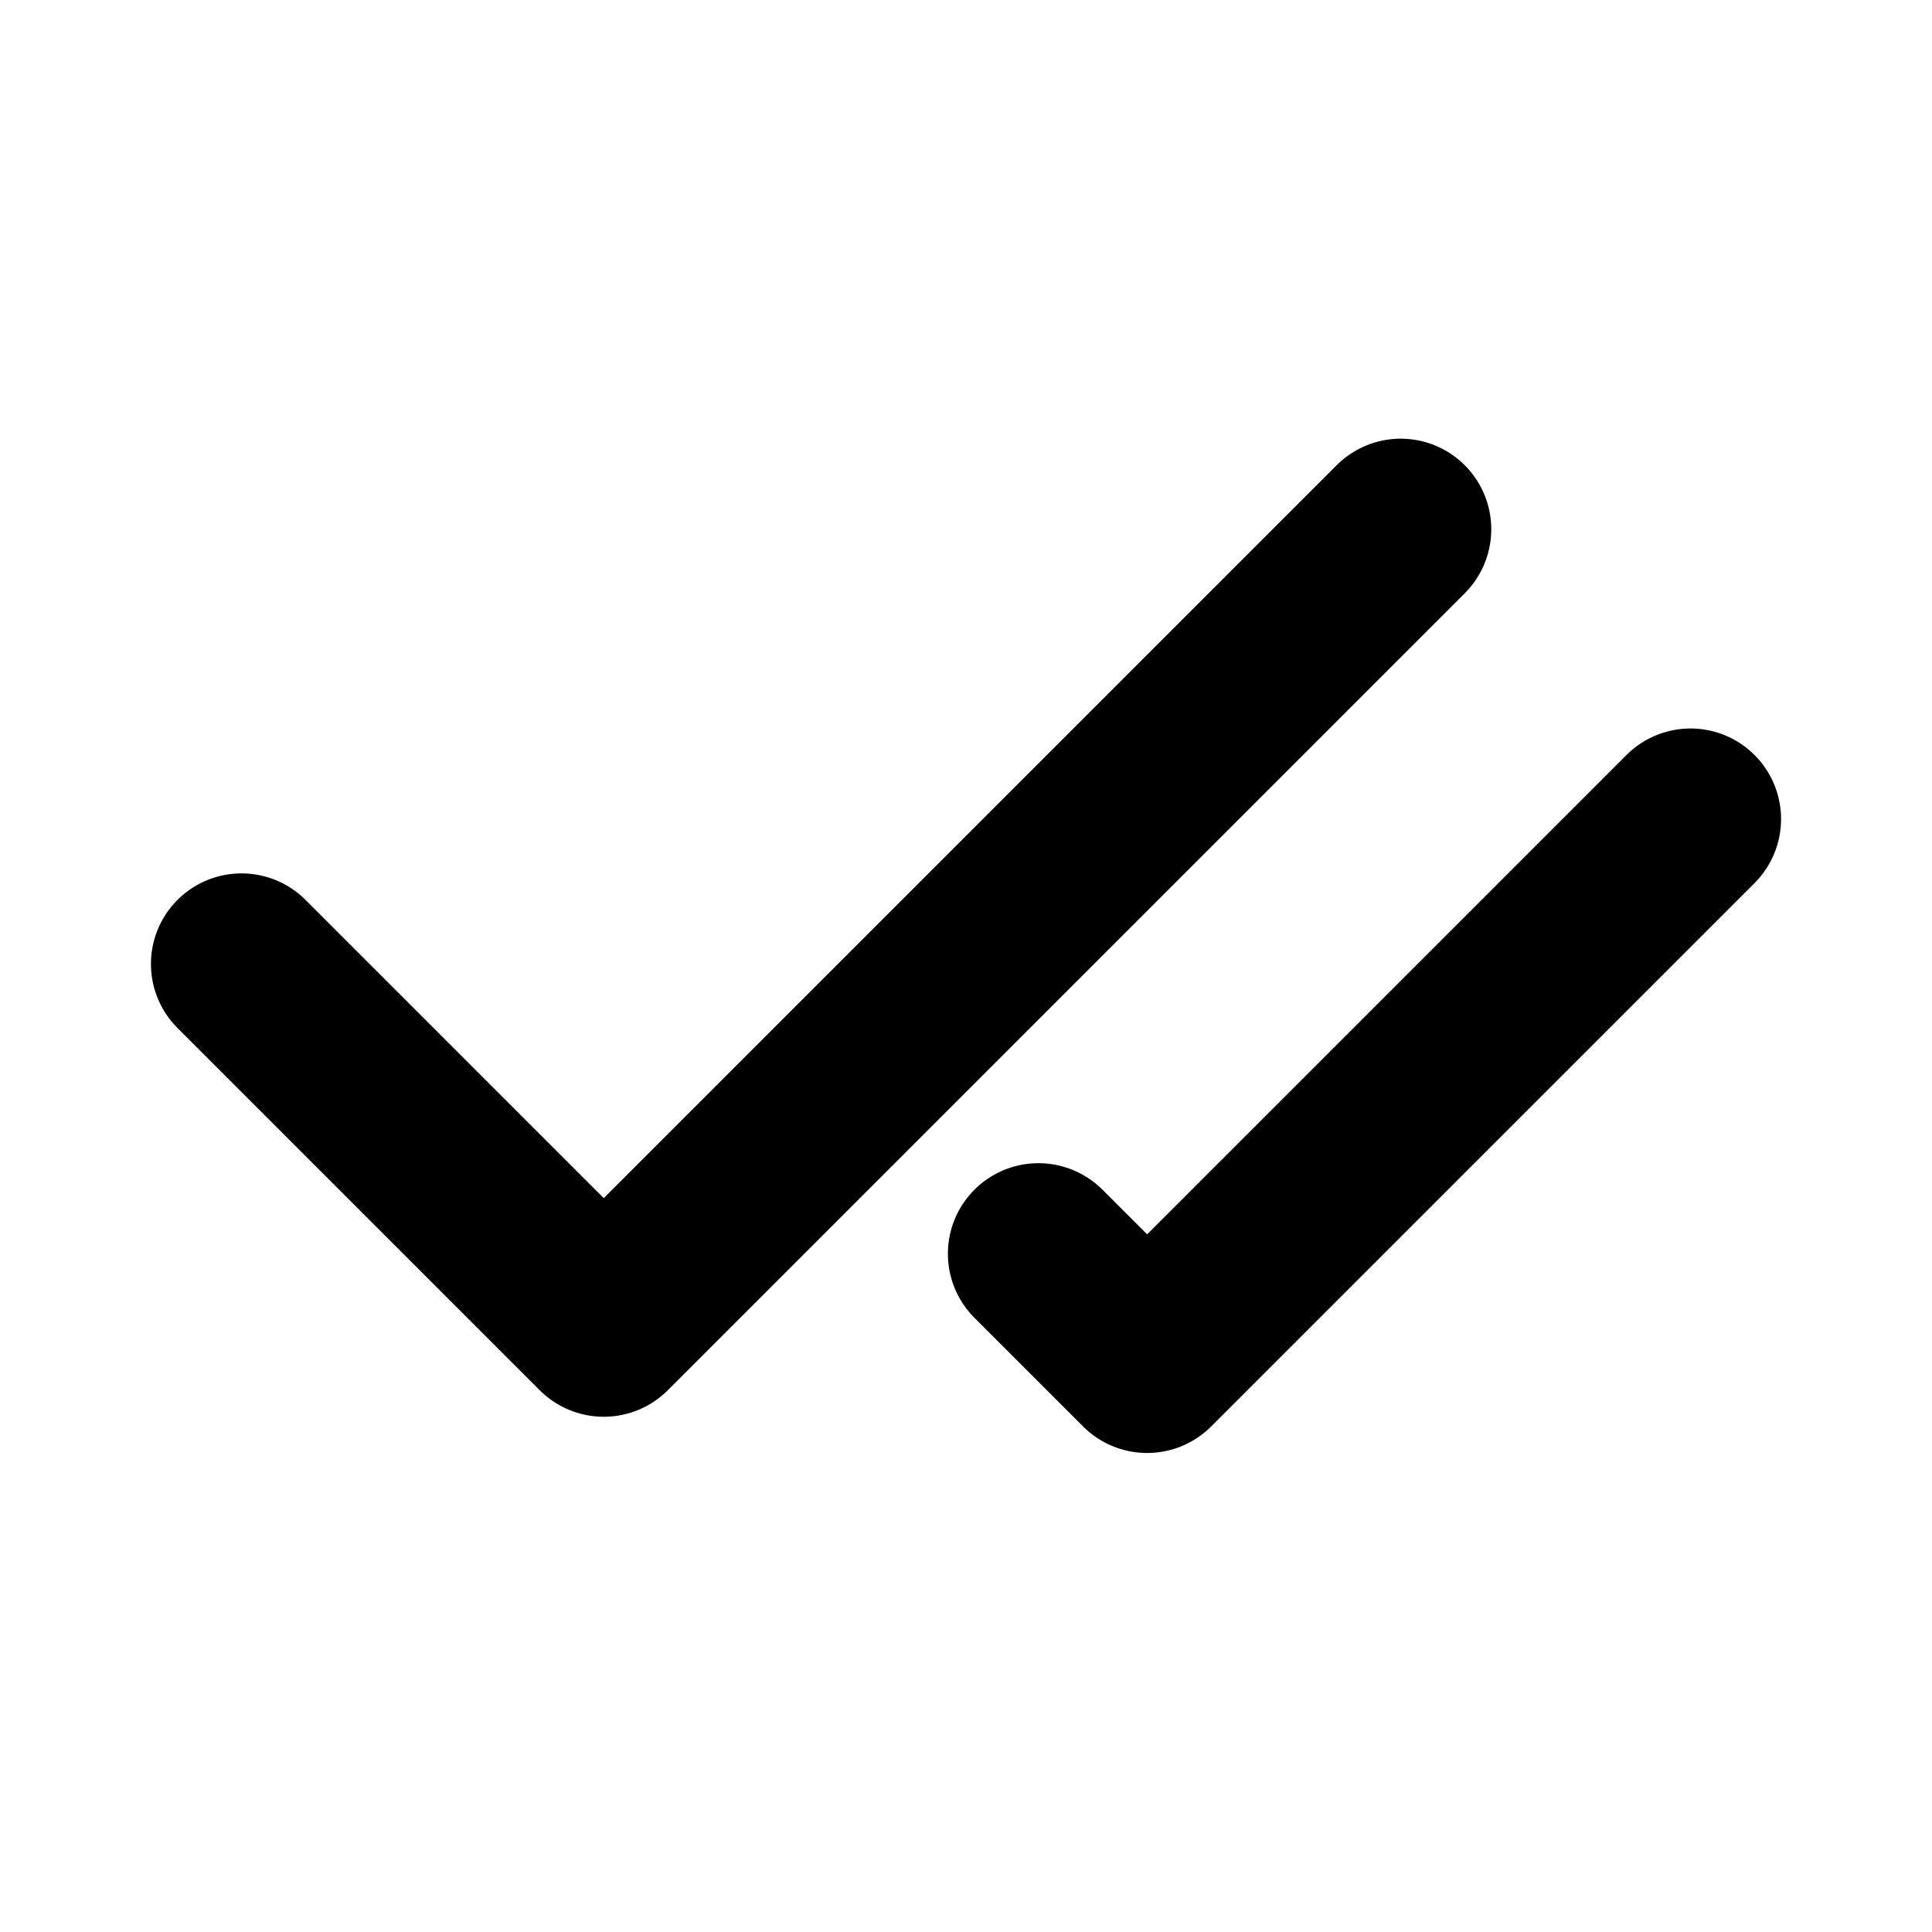 <svg width="16" height="16" viewBox="0 0 16 16" fill="none" xmlns="http://www.w3.org/2000/svg">
<path d="M11.6 4.383L5 10.983L2 7.983" stroke="black" stroke-width="1.5" stroke-linecap="round" stroke-linejoin="round"/>
<path d="M14 6.783L9.5 11.283L8.6 10.383" stroke="black" stroke-width="1.5" stroke-linecap="round" stroke-linejoin="round"/>
</svg>
